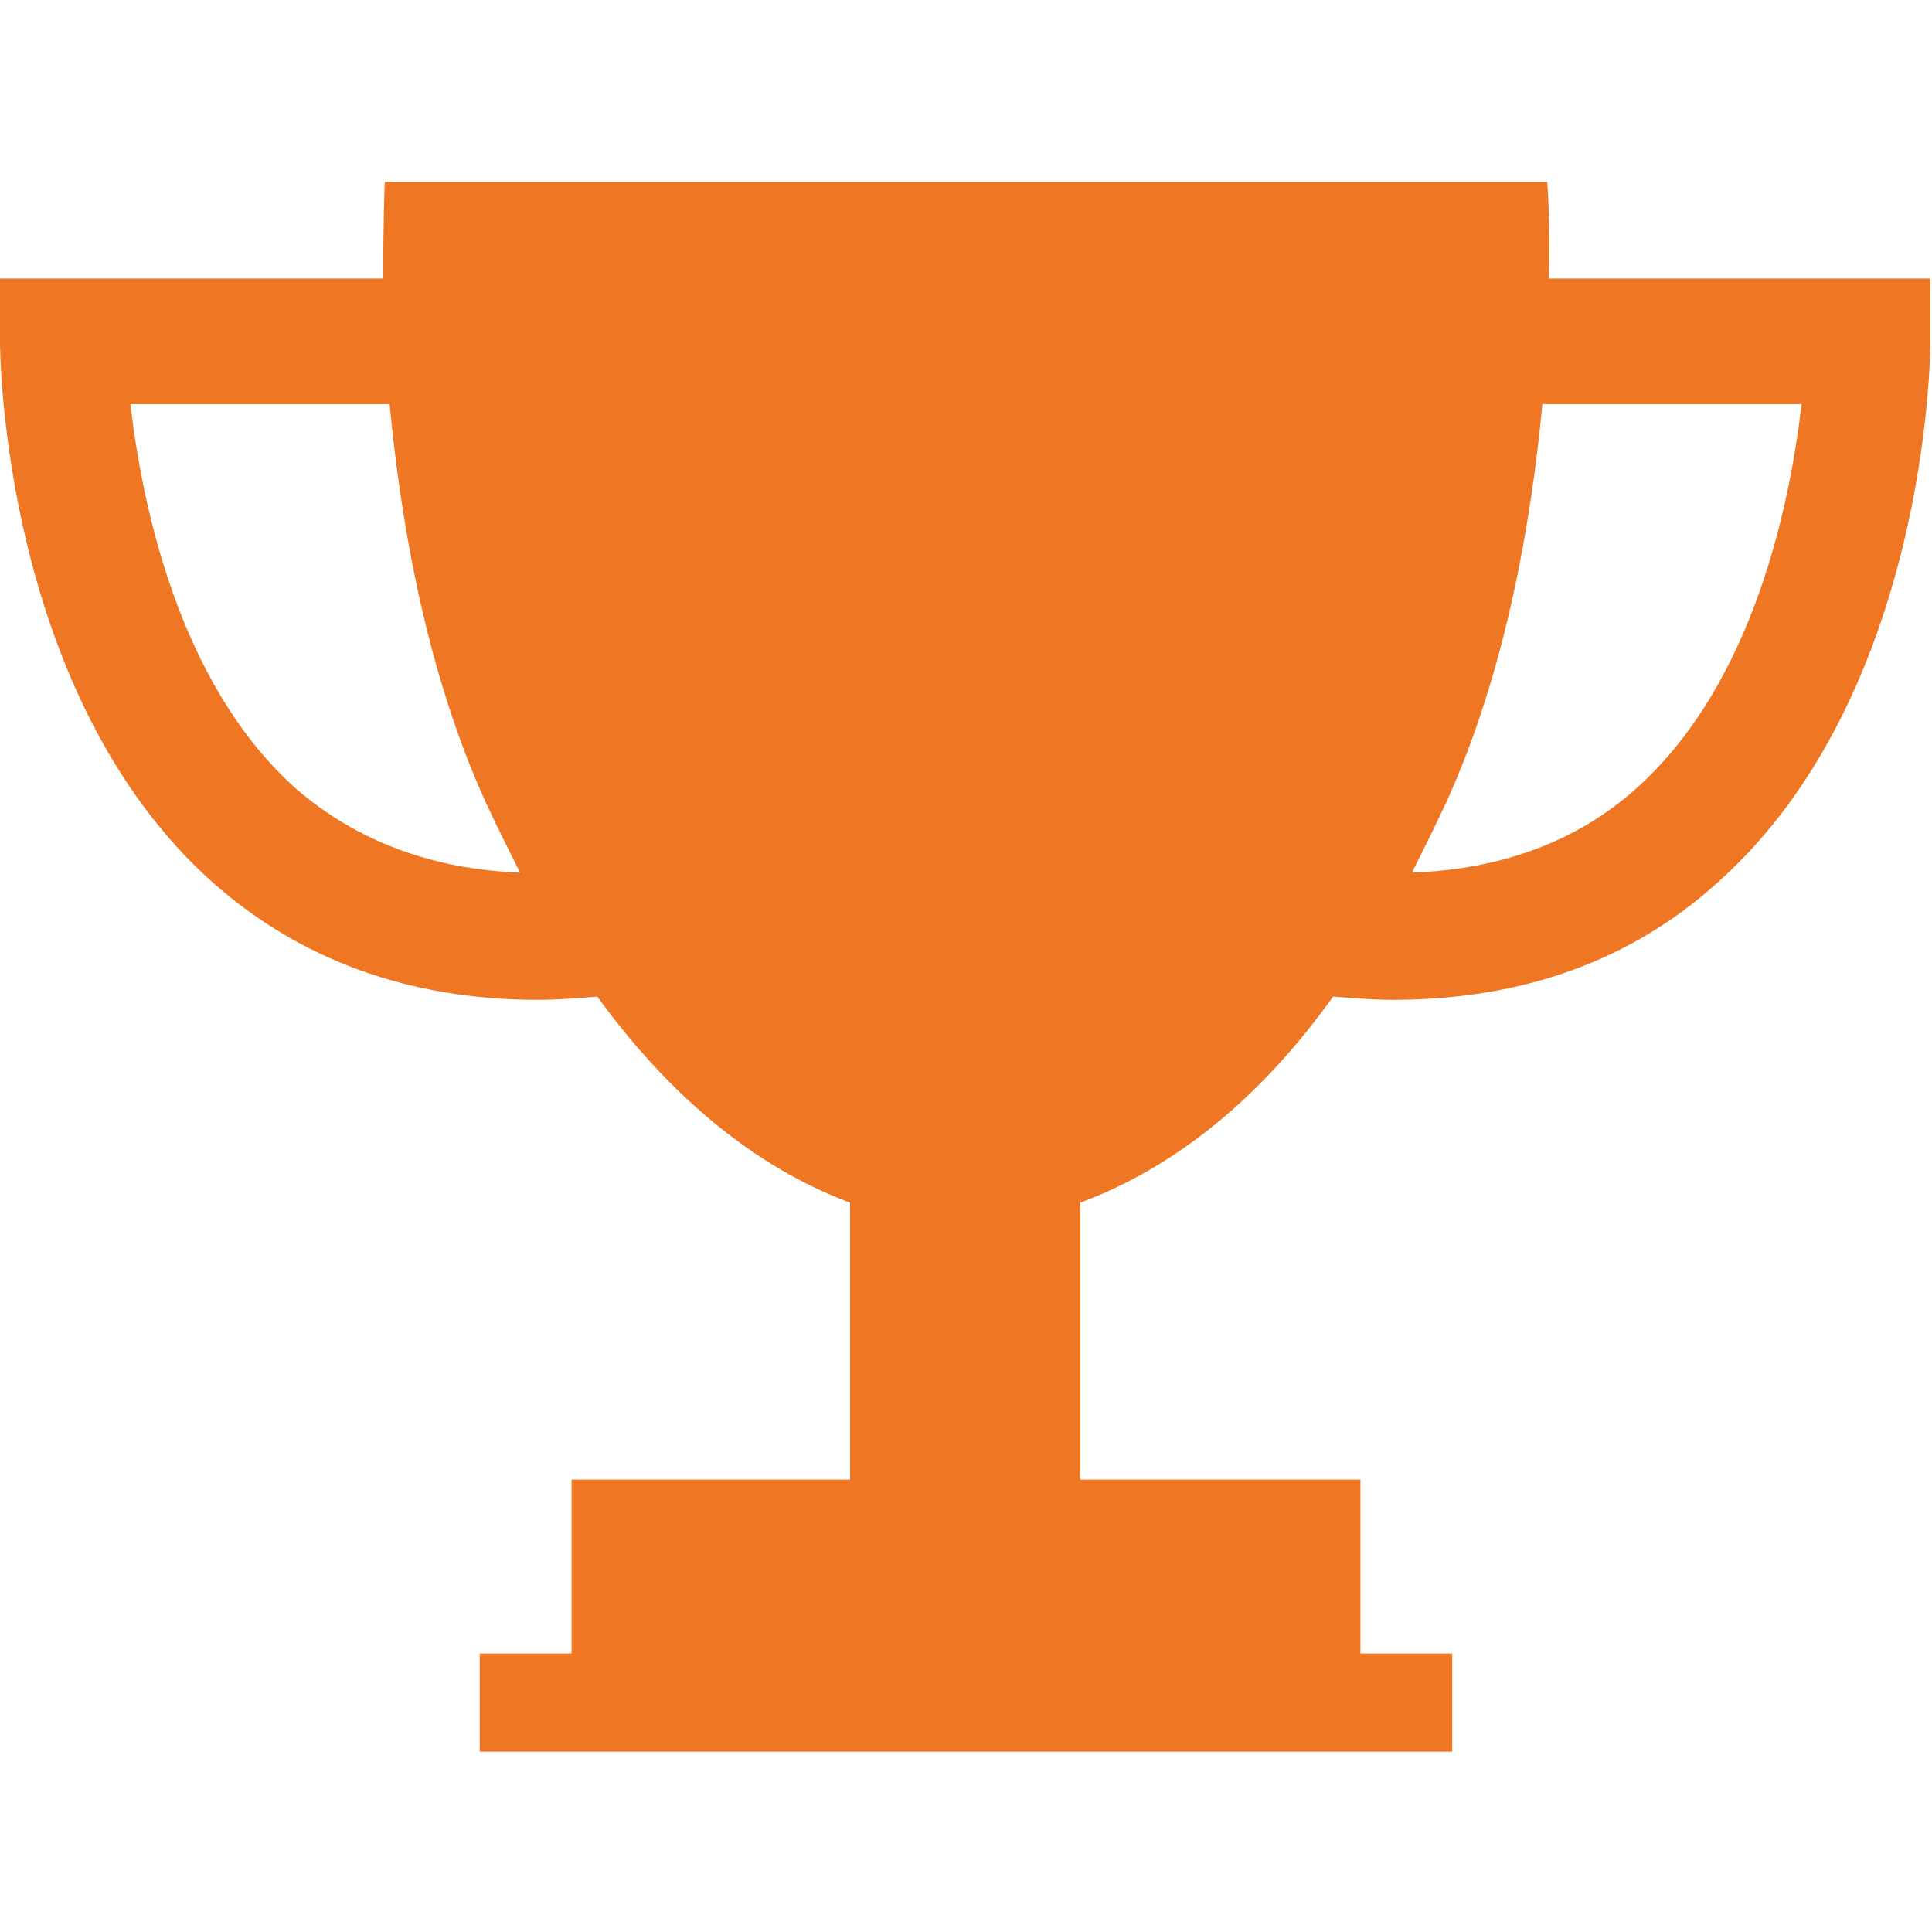 <?xml version="1.0" encoding="utf-8"?>
<!-- Generator: Adobe Illustrator 19.2.1, SVG Export Plug-In . SVG Version: 6.00 Build 0)  -->
<svg version="1.1" id="_x37_5_x5F_ico_x5F_desc" xmlns="http://www.w3.org/2000/svg" xmlns:xlink="http://www.w3.org/1999/xlink"
	 x="0px" y="0px" viewBox="0 0 120 120" style="enable-background:new 0 0 120 120;" xml:space="preserve">
<style type="text/css">
	.st0{fill:#EF7723;}
</style>
<g>
	<path class="st0" d="M96.2,17.3c0.1-3.7-0.1-6-0.1-6l-35.9,0l0,0H60h-0.2l0,0l-35.9,0c0,0-0.1,2.3-0.1,6H0v3.9
		c0,0.9,0.2,22,13.2,33.6c5.4,4.8,12.2,7.3,20.2,7.3c1.2,0,2.5-0.1,3.7-0.2c4.5,6.2,9.8,10.6,15.7,12.8v17.2H35.5v10.8h-5.7v6.1h30
		h0.4h30v-6.1h-5.7V91.9H67.1V74.7c5.9-2.2,11.2-6.5,15.7-12.8c1.3,0.1,2.5,0.2,3.7,0.2c8,0,14.8-2.4,20.2-7.3
		c13-11.6,13.2-32.7,13.2-33.6v-3.9H96.2z M18.4,49C11,42.4,8.8,31.1,8.1,25.1h16.1c0.7,7.4,2.3,16.7,6,24.8
		c0.7,1.5,1.4,2.9,2.1,4.3C26.8,54,22.1,52.2,18.4,49z M101.6,49c-3.7,3.3-8.4,5-13.9,5.2c0.7-1.4,1.4-2.8,2.1-4.3
		c3.7-8.1,5.3-17.4,6-24.8h16.1C111.2,31.1,109,42.4,101.6,49z"/>
</g>
</svg>
